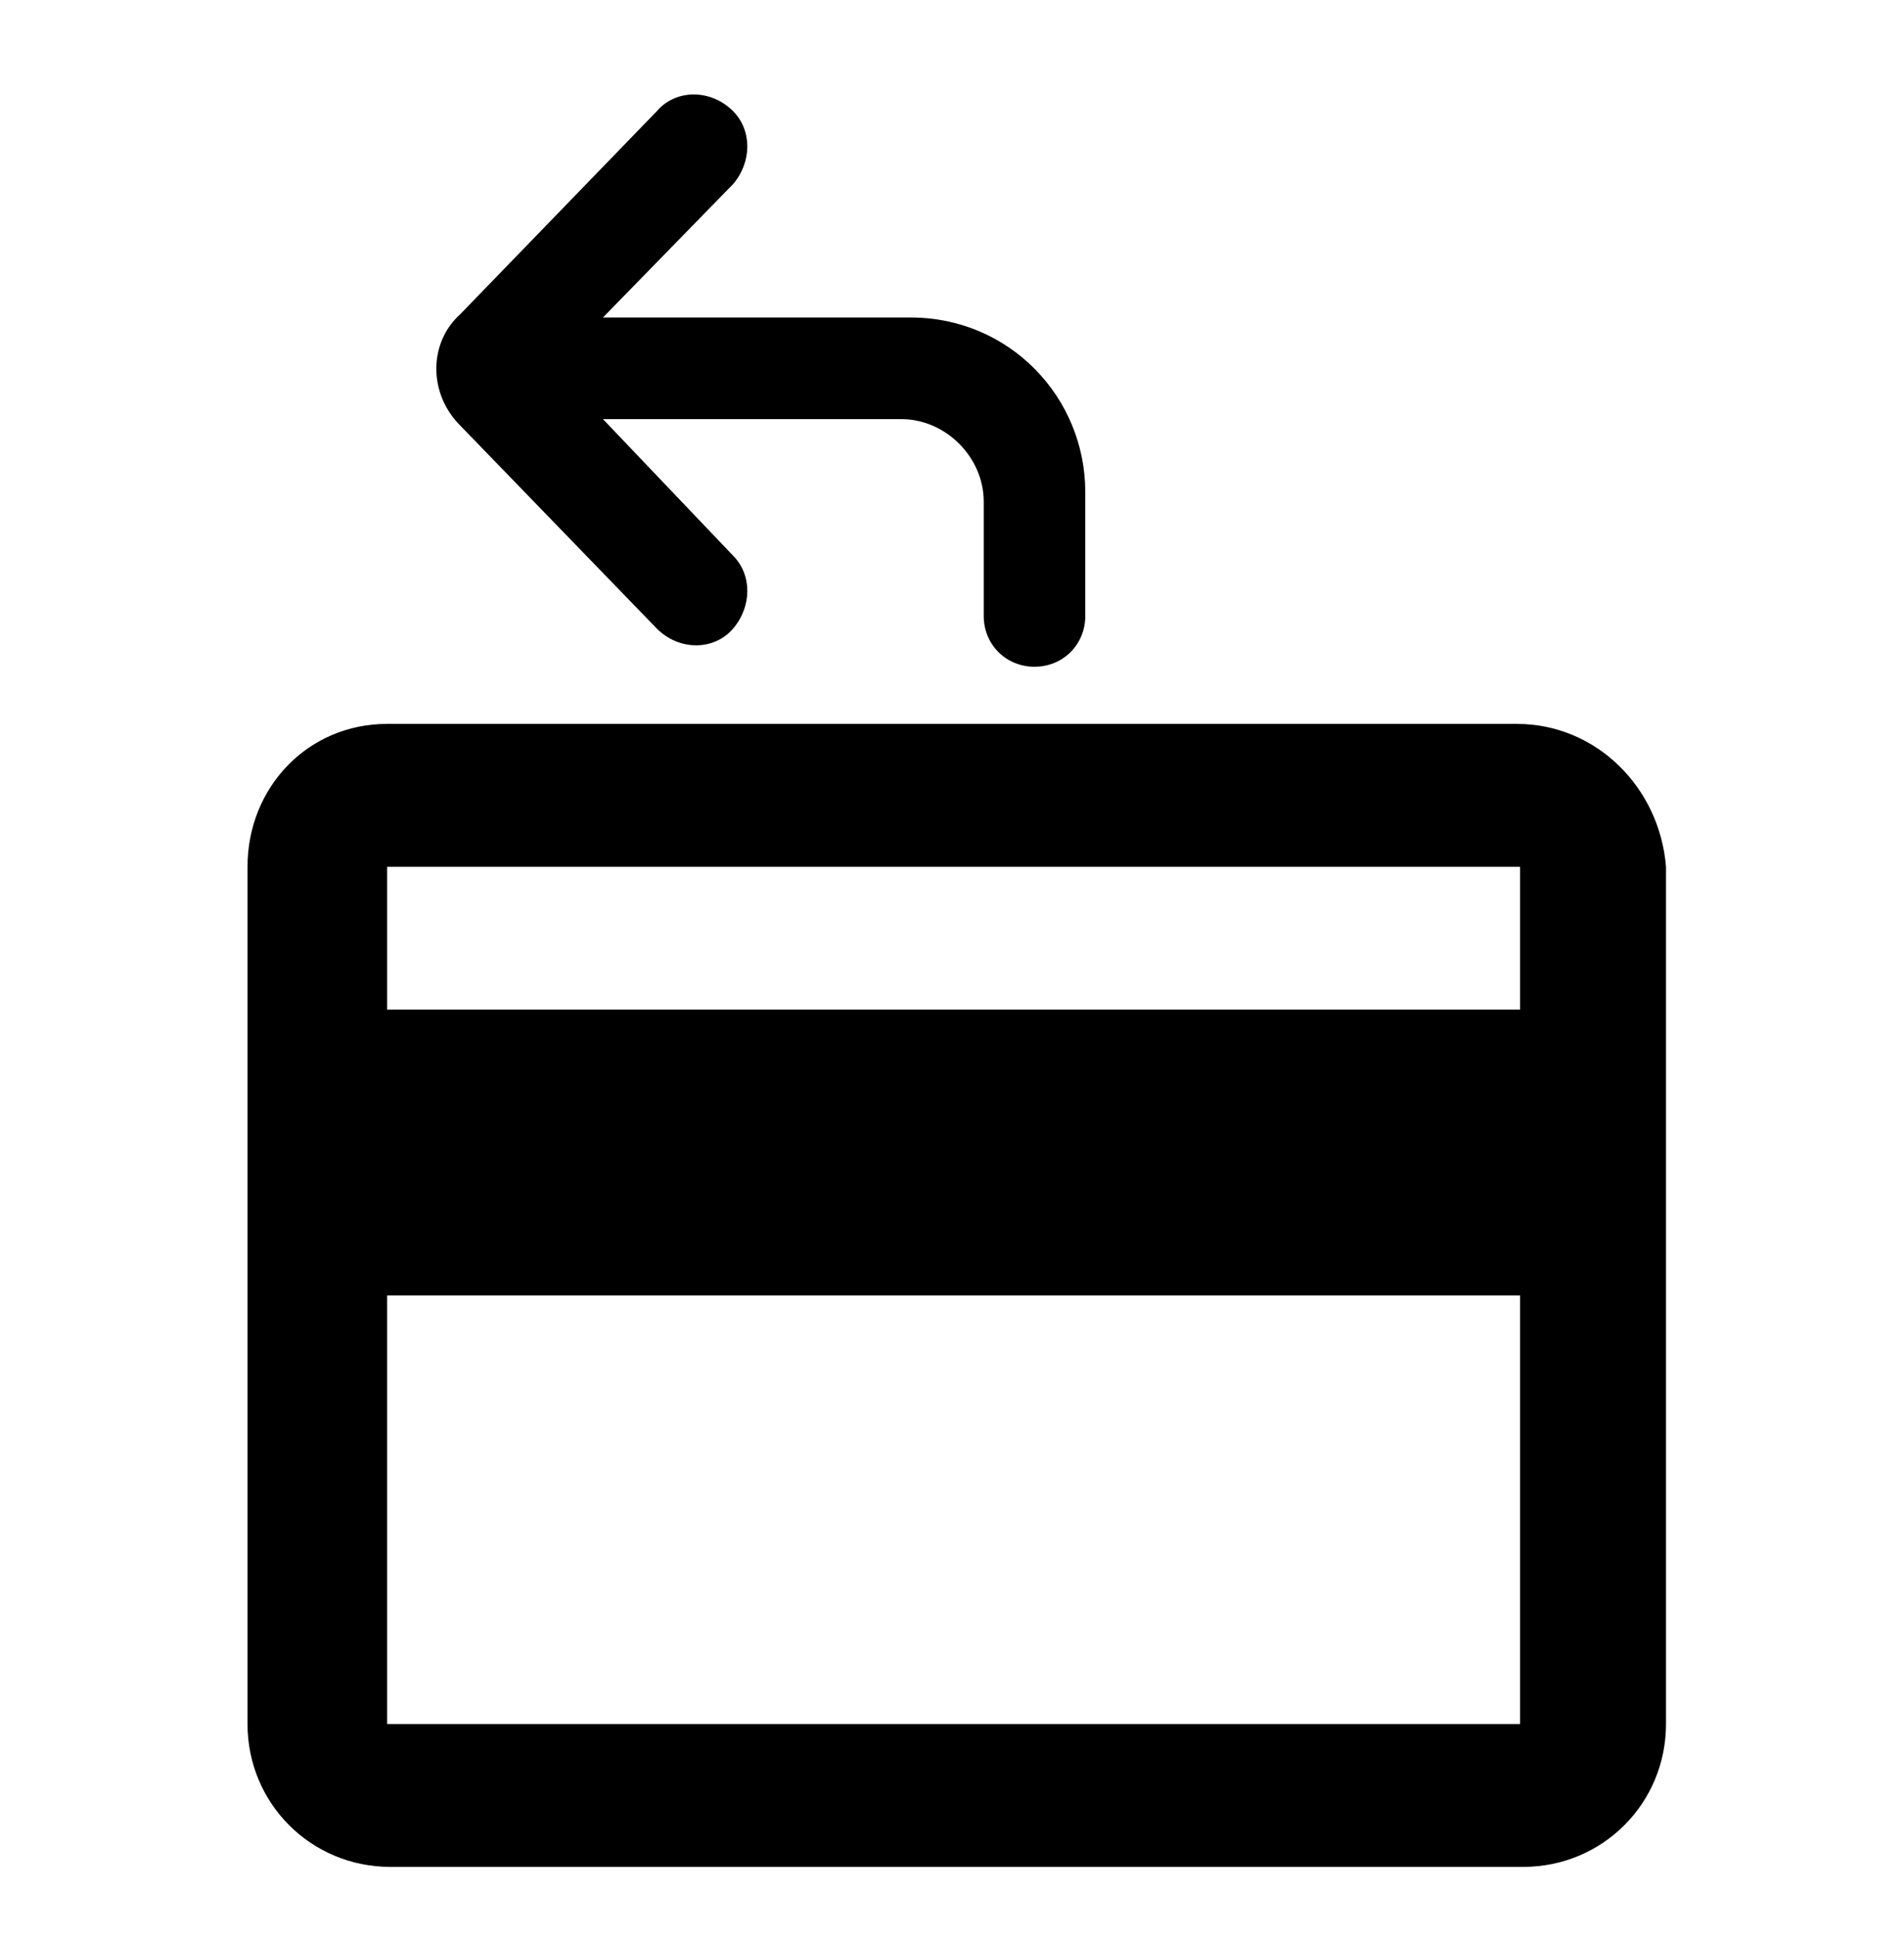 <?xml version="1.0" encoding="utf-8"?>
<!-- Generator: Adobe Illustrator 20.1.0, SVG Export Plug-In . SVG Version: 6.00 Build 0)  -->
<svg version="1.1" id="Calque_1" xmlns="http://www.w3.org/2000/svg" xmlns:xlink="http://www.w3.org/1999/xlink" x="0px" y="0px"
	 viewBox="0 0 60 61" style="enable-background:new 0 0 60 61;" xml:space="preserve">
<path d="M47.8,22.8H12.2c-2.5,0-4.4,2-4.4,4.5l0,27c0,2.5,2,4.5,4.5,4.5h35.7c2.5,0,4.5-2,4.5-4.5v-27
	C52.3,24.8,50.3,22.8,47.8,22.8z M47.8,54.3H12.2V40.8h35.7V54.3z M47.8,31.8H12.2v-4.5h35.7V31.8z"/>
<path d="M28.7,10c3.1,0,5.5,2.5,5.5,5.5v3.9c0,0.9-0.7,1.6-1.6,1.6c-0.9,0-1.6-0.7-1.6-1.6v-3.6c0-1.4-1.2-2.6-2.6-2.6H19l4.1,4.3
	c0.6,0.6,0.6,1.6,0,2.3c-0.6,0.7-1.7,0.7-2.4,0l-6.2-6.4c-1-1-1-2.6,0-3.5l6.2-6.4c0.6-0.7,1.7-0.7,2.4,0c0.6,0.6,0.6,1.6,0,2.3
	L19,10H28.7z"/>
</svg>
